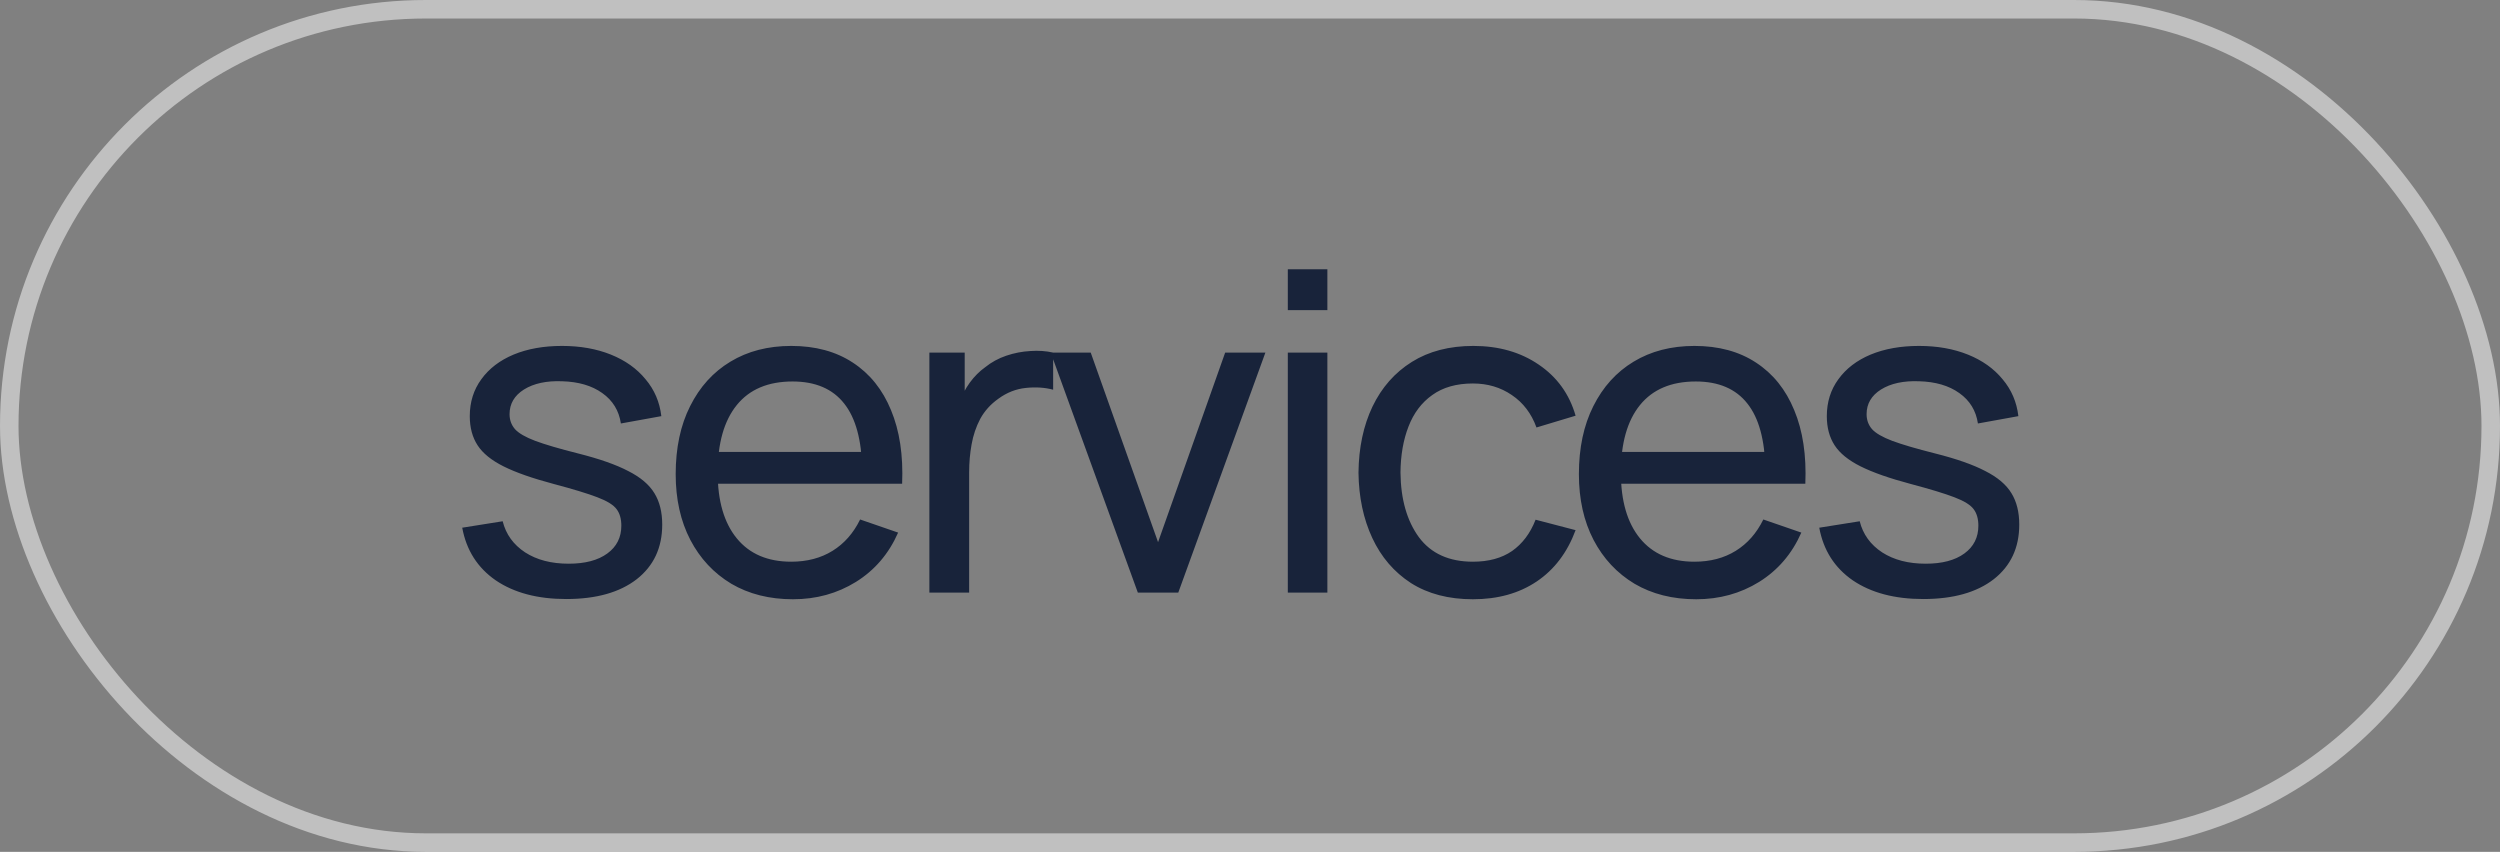 <?xml version="1.0" encoding="UTF-8"?> <svg xmlns="http://www.w3.org/2000/svg" width="135" height="46" viewBox="0 0 135 46" fill="none"><rect x="0" y="0" width="135" height="46" fill="#808080" stroke="none"/> <rect x="0.5" y="0.5" width="134" height="45" rx="22.5" stroke="white" stroke-opacity="0.5"></rect> <path d="M30.576 32.348C29.032 32.348 27.764 32.012 26.772 31.34C25.788 30.66 25.184 29.712 24.96 28.496L27.144 28.148C27.32 28.852 27.724 29.412 28.356 29.828C28.988 30.236 29.772 30.44 30.708 30.44C31.596 30.44 32.292 30.256 32.796 29.888C33.3 29.52 33.552 29.02 33.552 28.388C33.552 28.02 33.468 27.724 33.3 27.5C33.132 27.268 32.784 27.052 32.256 26.852C31.736 26.652 30.948 26.412 29.892 26.132C28.748 25.828 27.848 25.512 27.192 25.184C26.536 24.856 26.068 24.476 25.788 24.044C25.508 23.612 25.368 23.088 25.368 22.472C25.368 21.712 25.576 21.048 25.992 20.48C26.408 19.904 26.988 19.46 27.732 19.148C28.484 18.836 29.356 18.68 30.348 18.68C31.332 18.68 32.212 18.836 32.988 19.148C33.764 19.46 34.388 19.904 34.86 20.48C35.34 21.048 35.624 21.712 35.712 22.472L33.528 22.868C33.424 22.172 33.088 21.624 32.52 21.224C31.96 20.824 31.236 20.612 30.348 20.588C29.508 20.556 28.824 20.704 28.296 21.032C27.776 21.36 27.516 21.804 27.516 22.364C27.516 22.676 27.612 22.944 27.804 23.168C28.004 23.392 28.368 23.604 28.896 23.804C29.432 24.004 30.208 24.232 31.224 24.488C32.368 24.776 33.268 25.092 33.924 25.436C34.588 25.772 35.06 26.172 35.34 26.636C35.62 27.092 35.76 27.656 35.76 28.328C35.76 29.576 35.3 30.56 34.38 31.28C33.46 31.992 32.192 32.348 30.576 32.348ZM42.823 32.36C41.551 32.36 40.439 32.08 39.487 31.52C38.543 30.952 37.807 30.164 37.279 29.156C36.751 28.14 36.487 26.956 36.487 25.604C36.487 24.188 36.747 22.964 37.267 21.932C37.787 20.892 38.511 20.092 39.439 19.532C40.375 18.964 41.471 18.68 42.727 18.68C44.031 18.68 45.139 18.98 46.051 19.58C46.971 20.18 47.659 21.036 48.115 22.148C48.579 23.26 48.779 24.584 48.715 26.12H46.555V25.352C46.531 23.76 46.207 22.572 45.583 21.788C44.959 20.996 44.031 20.6 42.799 20.6C41.479 20.6 40.475 21.024 39.787 21.872C39.099 22.72 38.755 23.936 38.755 25.52C38.755 27.048 39.099 28.232 39.787 29.072C40.475 29.912 41.455 30.332 42.727 30.332C43.583 30.332 44.327 30.136 44.959 29.744C45.591 29.352 46.087 28.788 46.447 28.052L48.499 28.76C47.995 29.904 47.235 30.792 46.219 31.424C45.211 32.048 44.079 32.36 42.823 32.36ZM38.035 26.12V24.404H47.611V26.12H38.035ZM50.186 32V19.04H52.094V22.172L51.782 21.764C51.934 21.364 52.13 20.996 52.37 20.66C52.618 20.324 52.894 20.048 53.198 19.832C53.534 19.56 53.914 19.352 54.338 19.208C54.762 19.064 55.194 18.98 55.634 18.956C56.074 18.924 56.486 18.952 56.87 19.04V21.044C56.422 20.924 55.93 20.892 55.394 20.948C54.858 21.004 54.362 21.2 53.906 21.536C53.49 21.832 53.166 22.192 52.934 22.616C52.71 23.04 52.554 23.5 52.466 23.996C52.378 24.484 52.334 24.984 52.334 25.496V32H50.186ZM61.443 32L56.739 19.04H58.899L62.535 29.276L66.159 19.04H68.331L63.627 32H61.443ZM69.542 16.748V14.54H71.678V16.748H69.542ZM69.542 32V19.04H71.678V32H69.542ZM79.538 32.36C78.226 32.36 77.11 32.068 76.19 31.484C75.278 30.892 74.582 30.08 74.102 29.048C73.622 28.016 73.374 26.84 73.358 25.52C73.374 24.168 73.626 22.98 74.114 21.956C74.61 20.924 75.318 20.12 76.238 19.544C77.158 18.968 78.266 18.68 79.562 18.68C80.93 18.68 82.106 19.016 83.09 19.688C84.082 20.36 84.746 21.28 85.082 22.448L82.97 23.084C82.698 22.332 82.254 21.748 81.638 21.332C81.03 20.916 80.33 20.708 79.538 20.708C78.65 20.708 77.918 20.916 77.342 21.332C76.766 21.74 76.338 22.308 76.058 23.036C75.778 23.756 75.634 24.584 75.626 25.52C75.642 26.96 75.974 28.124 76.622 29.012C77.278 29.892 78.25 30.332 79.538 30.332C80.386 30.332 81.09 30.14 81.65 29.756C82.21 29.364 82.634 28.8 82.922 28.064L85.082 28.628C84.634 29.836 83.934 30.76 82.982 31.4C82.03 32.04 80.882 32.36 79.538 32.36ZM91.596 32.36C90.324 32.36 89.212 32.08 88.26 31.52C87.316 30.952 86.58 30.164 86.052 29.156C85.524 28.14 85.26 26.956 85.26 25.604C85.26 24.188 85.52 22.964 86.04 21.932C86.56 20.892 87.284 20.092 88.212 19.532C89.148 18.964 90.244 18.68 91.5 18.68C92.804 18.68 93.912 18.98 94.824 19.58C95.744 20.18 96.432 21.036 96.888 22.148C97.352 23.26 97.552 24.584 97.488 26.12H95.328V25.352C95.304 23.76 94.98 22.572 94.356 21.788C93.732 20.996 92.804 20.6 91.572 20.6C90.252 20.6 89.248 21.024 88.56 21.872C87.872 22.72 87.528 23.936 87.528 25.52C87.528 27.048 87.872 28.232 88.56 29.072C89.248 29.912 90.228 30.332 91.5 30.332C92.356 30.332 93.1 30.136 93.732 29.744C94.364 29.352 94.86 28.788 95.22 28.052L97.272 28.76C96.768 29.904 96.008 30.792 94.992 31.424C93.984 32.048 92.852 32.36 91.596 32.36ZM86.808 26.12V24.404H96.384V26.12H86.808ZM103.856 32.348C102.312 32.348 101.044 32.012 100.052 31.34C99.068 30.66 98.464 29.712 98.24 28.496L100.424 28.148C100.6 28.852 101.004 29.412 101.636 29.828C102.268 30.236 103.052 30.44 103.988 30.44C104.876 30.44 105.572 30.256 106.076 29.888C106.58 29.52 106.832 29.02 106.832 28.388C106.832 28.02 106.748 27.724 106.58 27.5C106.412 27.268 106.064 27.052 105.536 26.852C105.016 26.652 104.228 26.412 103.172 26.132C102.028 25.828 101.128 25.512 100.472 25.184C99.816 24.856 99.348 24.476 99.068 24.044C98.788 23.612 98.648 23.088 98.648 22.472C98.648 21.712 98.856 21.048 99.272 20.48C99.688 19.904 100.268 19.46 101.012 19.148C101.764 18.836 102.636 18.68 103.628 18.68C104.612 18.68 105.492 18.836 106.268 19.148C107.044 19.46 107.668 19.904 108.14 20.48C108.62 21.048 108.904 21.712 108.992 22.472L106.808 22.868C106.704 22.172 106.368 21.624 105.8 21.224C105.24 20.824 104.516 20.612 103.628 20.588C102.788 20.556 102.104 20.704 101.576 21.032C101.056 21.36 100.796 21.804 100.796 22.364C100.796 22.676 100.892 22.944 101.084 23.168C101.284 23.392 101.648 23.604 102.176 23.804C102.712 24.004 103.488 24.232 104.504 24.488C105.648 24.776 106.548 25.092 107.204 25.436C107.868 25.772 108.34 26.172 108.62 26.636C108.9 27.092 109.04 27.656 109.04 28.328C109.04 29.576 108.58 30.56 107.66 31.28C106.74 31.992 105.472 32.348 103.856 32.348Z" fill="#18233A"></path> </svg> 